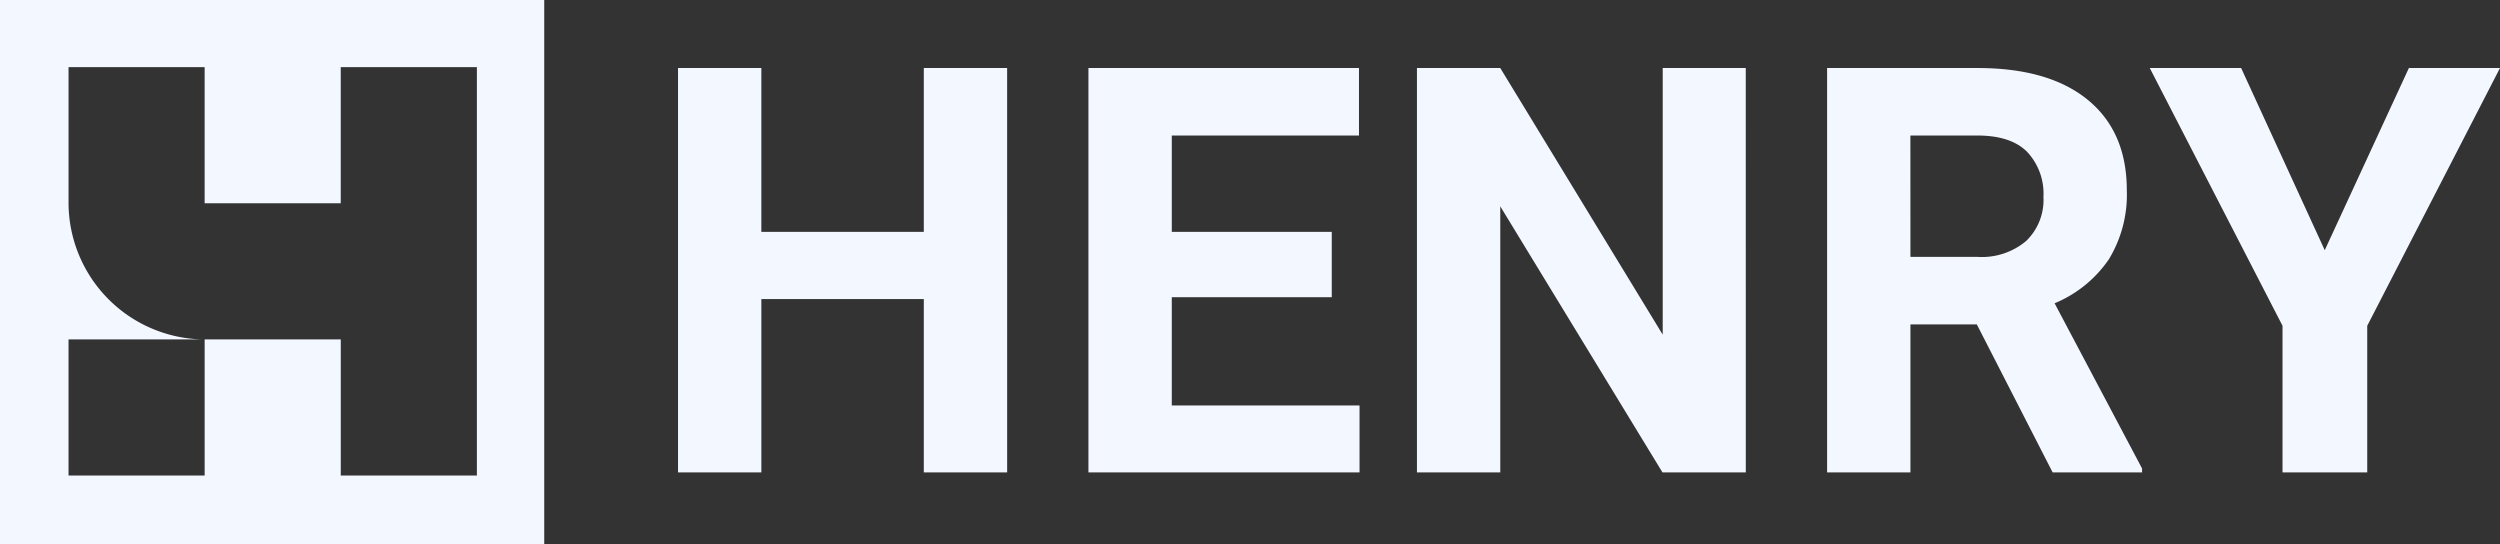 <?xml version="1.0" encoding="UTF-8"?>
<svg xmlns="http://www.w3.org/2000/svg" width="261.194" height="56.861" viewBox="0 0 261.194 56.861">
  <rect x="0" y="0" width="261.194" height="56.861" fill="#333333" stroke="none"/>
  <g id="Gruppe_409" data-name="Gruppe 409" transform="translate(-950.76 -409.178)">
    <path id="Pfad_133" data-name="Pfad 133" d="M43.908,78.61H35.2V60.5H18.227V78.61H9.521V36.359h8.705V53.48H35.2V36.359h8.705ZM77.822,60.3H61.108V71.616H80.724V78.61H52.4V36.359H80.666v7.051H61.108V53.48H77.822ZM121.08,78.61h-8.705L95.428,50.81v27.8H86.722V36.359h8.705L112.4,64.217V36.359h8.676Zm24.135-15.467h-6.935V78.61h-8.705V36.359h15.7q7.487,0,11.549,3.337t4.063,9.431a13,13,0,0,1-1.872,7.211,12.765,12.765,0,0,1-5.673,4.6L162.481,78.2v.406h-9.344Zm-6.935-7.051H145.3a7.19,7.19,0,0,0,5.078-1.669,5.964,5.964,0,0,0,1.8-4.6,6.384,6.384,0,0,0-1.7-4.7q-1.7-1.712-5.209-1.712h-6.993Zm43.287-.7,8.792-19.036h9.518L186.006,63.288V78.61h-8.851V63.288L163.285,36.359h9.547Z" transform="translate(1012.077 379.926)" fill="#f3f7ff"></path>
    <path id="Differenzmenge_18" data-name="Differenzmenge 18" d="M-545.14,8961.861H-602V8905h56.86v56.86Zm-49.7-21.405v14.224l14.221,0v-14.219l14.221,0v14.22h14.221v-42.664H-566.4v14.221H-580.62v-14.221h-14.219v14.221a14.3,14.3,0,0,0,13.9,14.22Z" transform="translate(1552.76 -8495.822)" fill="#f3f7ff"></path>
  </g>
</svg>
